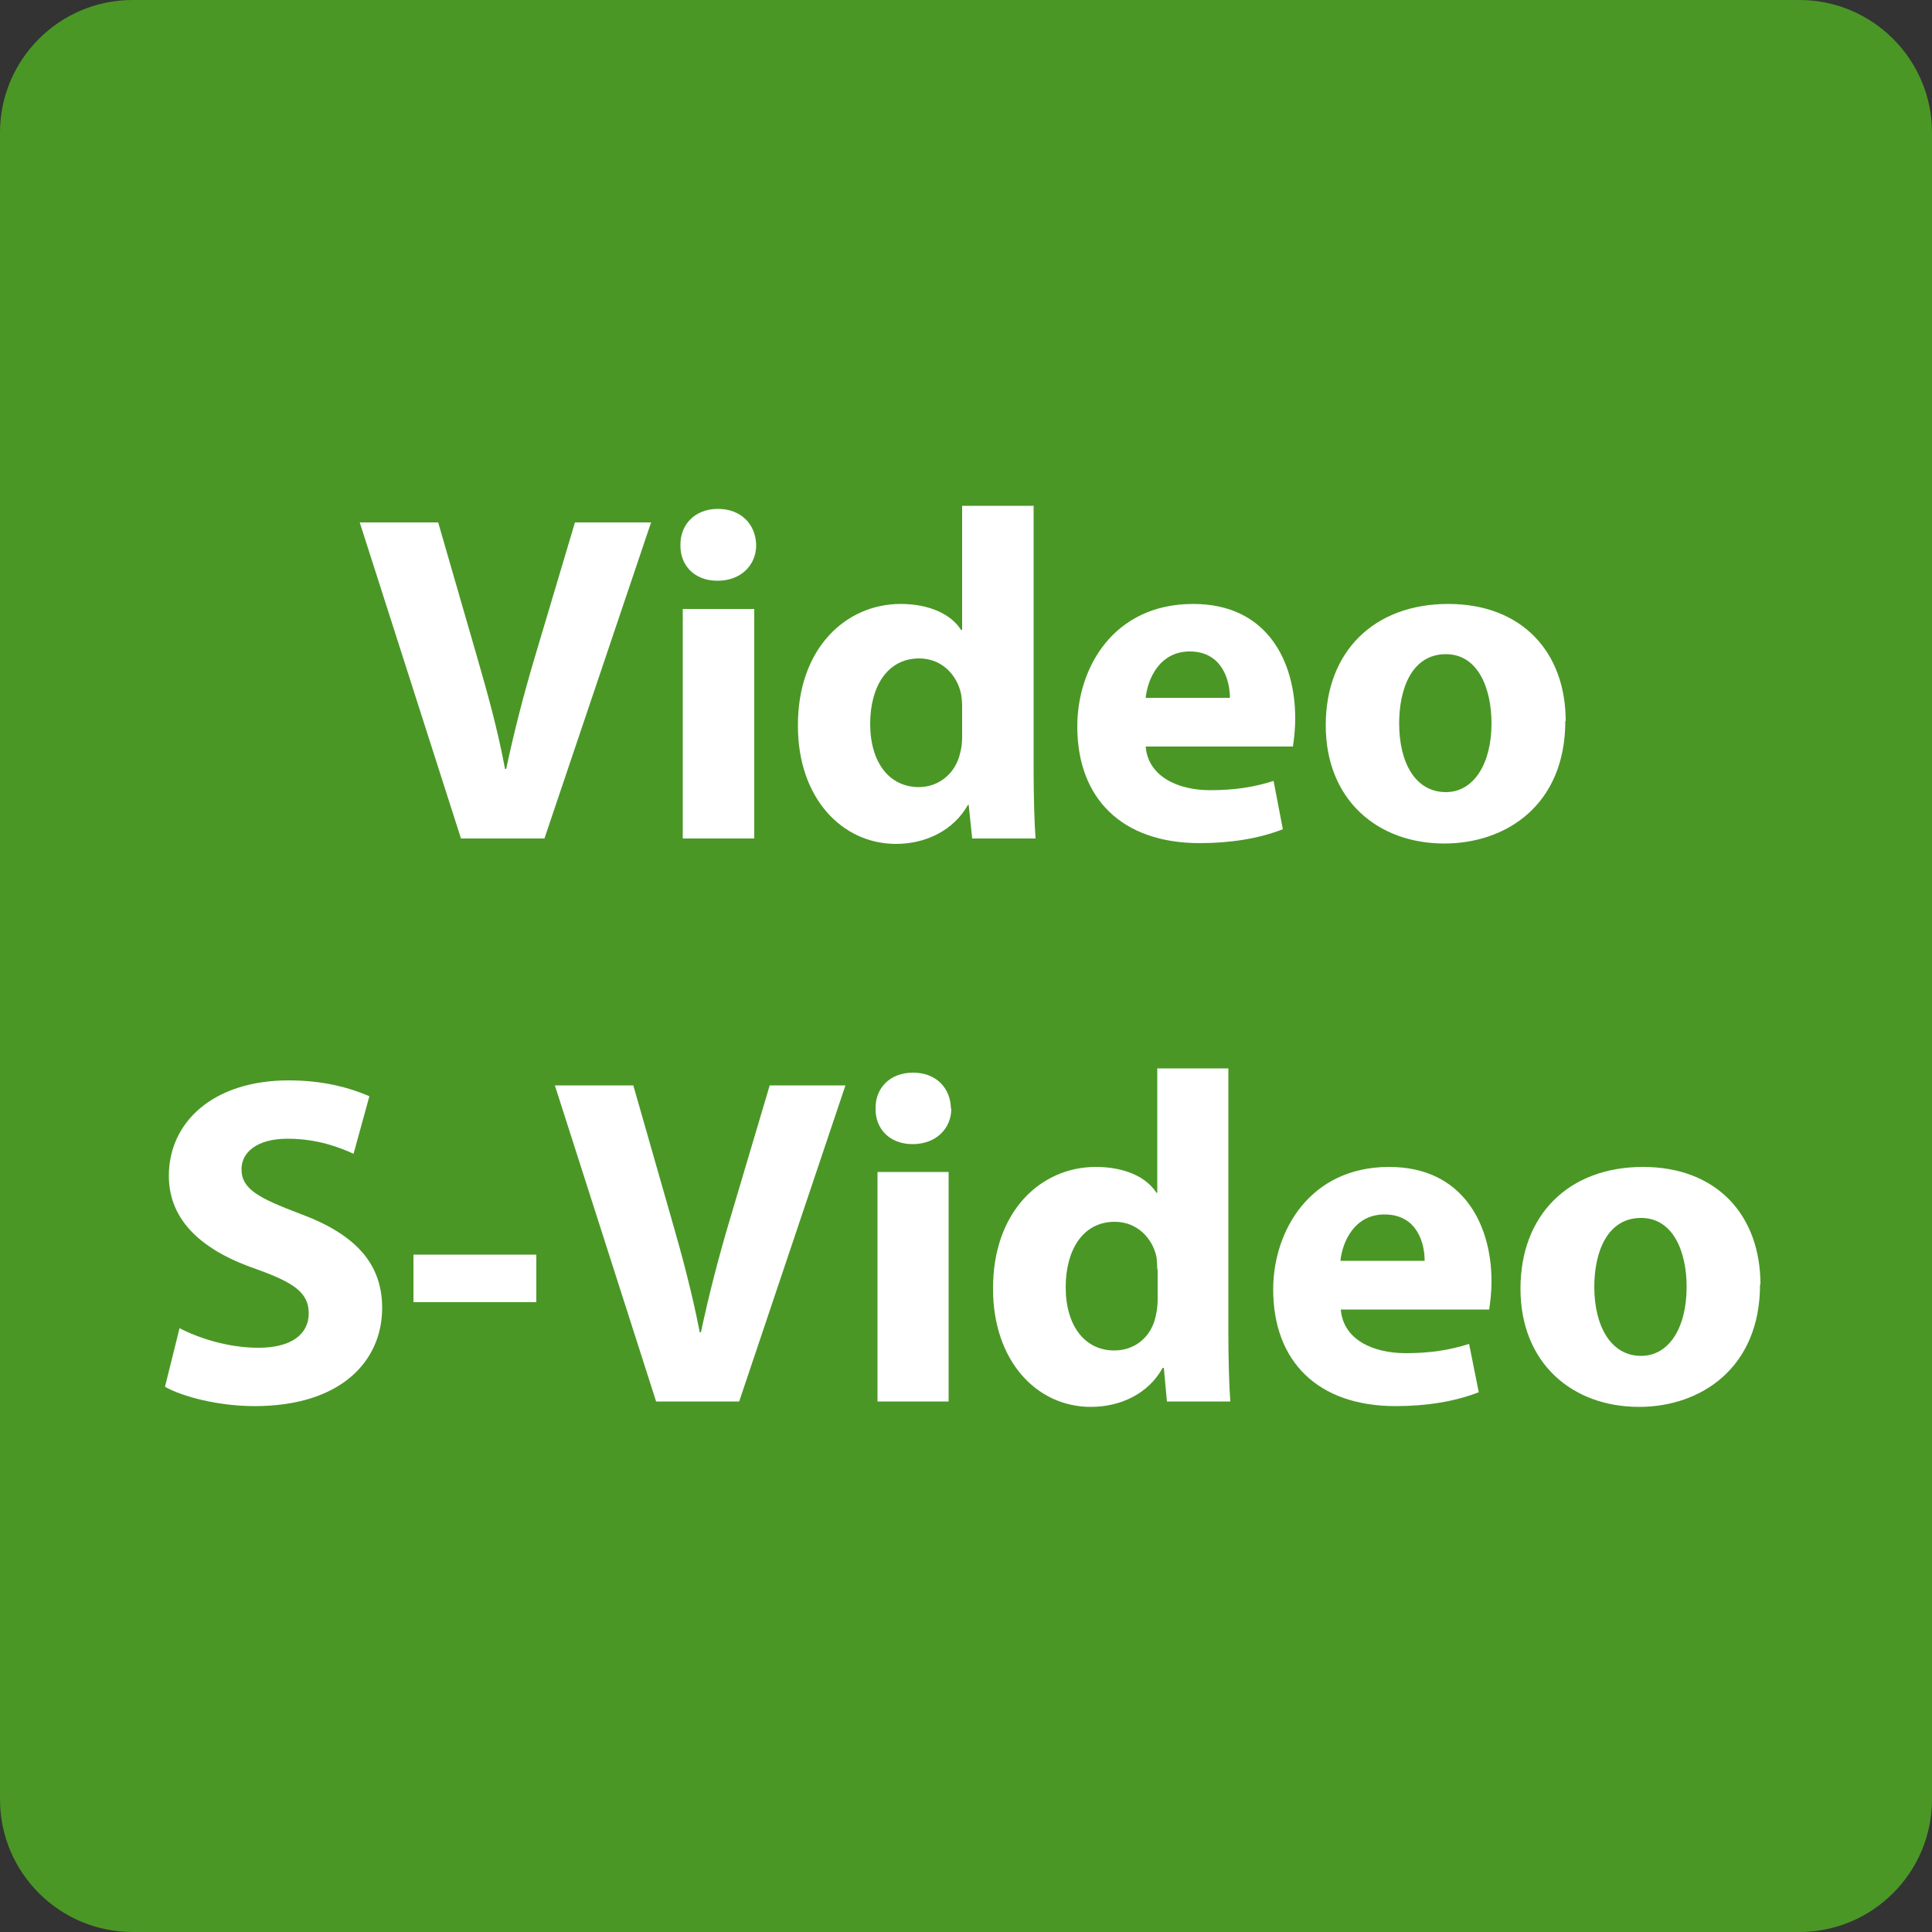 <?xml version="1.0" encoding="UTF-8"?>
<svg id="word_x2F_icon" xmlns="http://www.w3.org/2000/svg" viewBox="0 0 50 50">
  <rect x="0" y="0" width="50" height="50" fill="#333333" stroke="none"/>
  <defs>
    <style>
      .cls-1 {
        fill: #fff;
      }

      .cls-2 {
        fill: #4a9726;
      }
    </style>
  </defs>
  <path class="cls-2" d="M3.43,0h43.14c1.89,0,3.43,1.54,3.43,3.43v43.14c0,1.89-1.54,3.43-3.43,3.43H3.43c-1.89,0-3.43-1.54-3.43-3.43V3.43C0,1.54,1.54,0,3.43,0Z"/>
  <g>
    <g>
      <path class="cls-1" d="M11.93,21.7l-2.62-8.18h2.03l1,3.46c.28.97.54,1.9.73,2.92h.03c.21-.99.46-1.95.74-2.89l1.04-3.49h1.97l-2.76,8.18h-2.16Z"/>
      <path class="cls-1" d="M19.57,14.11c0,.51-.39.92-1,.92s-.97-.41-.96-.92c-.01-.53.37-.94.97-.94s.98.4.99.94ZM17.67,21.7v-5.94h1.85v5.94h-1.85Z"/>
      <path class="cls-1" d="M26.75,13.08v6.85c0,.67.02,1.37.05,1.77h-1.64l-.09-.87h-.02c-.37.66-1.09,1.01-1.86,1.01-1.41,0-2.54-1.2-2.54-3.05-.01-2.01,1.24-3.16,2.66-3.16.73,0,1.3.26,1.56.67h.03v-3.21h1.84ZM24.9,18.28c0-.1-.01-.23-.03-.33-.11-.5-.51-.91-1.08-.91-.84,0-1.27.75-1.27,1.69,0,1.01.5,1.64,1.26,1.64.53,0,.96-.37,1.07-.89.04-.14.05-.27.05-.43v-.77Z"/>
      <path class="cls-1" d="M29.65,19.32c.06.76.81,1.13,1.67,1.13.63,0,1.14-.08,1.64-.24l.24,1.25c-.61.24-1.35.36-2.15.36-2.02,0-3.17-1.16-3.17-3.02,0-1.51.93-3.17,3-3.17,1.92,0,2.64,1.49,2.64,2.96,0,.32-.04.6-.06.73h-3.82ZM31.83,18.06c0-.45-.2-1.2-1.04-1.2-.78,0-1.09.71-1.14,1.2h2.18Z"/>
      <path class="cls-1" d="M40.51,18.66c0,2.18-1.54,3.17-3.13,3.17-1.74,0-3.07-1.14-3.07-3.06s1.26-3.14,3.17-3.14,3.04,1.25,3.04,3.03ZM36.21,18.72c0,1.02.42,1.78,1.21,1.78.71,0,1.18-.72,1.18-1.78,0-.89-.34-1.79-1.18-1.79-.89,0-1.21.91-1.21,1.79Z"/>
    </g>
    <g>
      <path class="cls-1" d="M4.64,34.37c.5.26,1.26.51,2.05.51.85,0,1.3-.35,1.3-.89s-.39-.8-1.37-1.15c-1.36-.47-2.25-1.23-2.25-2.41,0-1.4,1.16-2.47,3.1-2.47.92,0,1.6.2,2.09.41l-.41,1.49c-.33-.15-.91-.39-1.71-.39s-1.19.36-1.19.79c0,.52.46.75,1.51,1.15,1.44.53,2.13,1.29,2.13,2.44,0,1.37-1.06,2.54-3.3,2.54-.93,0-1.86-.24-2.32-.5l.38-1.53Z"/>
      <path class="cls-1" d="M13.88,32.47v1.23h-3.18v-1.23h3.18Z"/>
      <path class="cls-1" d="M16.98,36.27l-2.62-8.18h2.03l.99,3.46c.28.97.53,1.91.73,2.93h.03c.21-.99.46-1.95.74-2.89l1.04-3.5h1.96l-2.75,8.18h-2.16Z"/>
      <path class="cls-1" d="M24.62,28.69c0,.51-.39.92-1,.92s-.97-.41-.96-.92c-.01-.53.37-.93.97-.93s.97.4.98.93ZM22.71,36.27v-5.94h1.84v5.94h-1.84Z"/>
      <path class="cls-1" d="M31.79,27.65v6.85c0,.66.02,1.37.05,1.77h-1.64l-.08-.87h-.03c-.37.67-1.09,1.01-1.86,1.01-1.41,0-2.53-1.2-2.53-3.05-.01-2,1.23-3.16,2.66-3.16.73,0,1.3.25,1.57.67h.02v-3.22h1.84ZM29.95,32.85c0-.1-.01-.23-.02-.32-.11-.5-.51-.91-1.08-.91-.84,0-1.27.75-1.27,1.69,0,1.01.5,1.64,1.26,1.64.54,0,.96-.36,1.07-.89.03-.13.05-.27.05-.42v-.78Z"/>
      <path class="cls-1" d="M34.7,33.89c.06.77.82,1.13,1.68,1.13.63,0,1.14-.08,1.64-.24l.25,1.25c-.61.24-1.35.36-2.15.36-2.02,0-3.17-1.16-3.17-3.02,0-1.5.94-3.17,3-3.17,1.92,0,2.65,1.5,2.65,2.96,0,.32-.04.59-.06.73h-3.82ZM36.87,32.63c0-.45-.19-1.2-1.04-1.2-.78,0-1.09.71-1.14,1.2h2.19Z"/>
      <path class="cls-1" d="M45.55,33.24c0,2.17-1.54,3.17-3.13,3.17-1.74,0-3.07-1.14-3.07-3.06s1.26-3.15,3.17-3.15,3.04,1.25,3.04,3.04ZM41.26,33.3c0,1.02.43,1.79,1.21,1.79.72,0,1.18-.72,1.18-1.79,0-.89-.34-1.78-1.18-1.78-.89,0-1.21.91-1.21,1.78Z"/>
    </g>
  </g>
</svg>